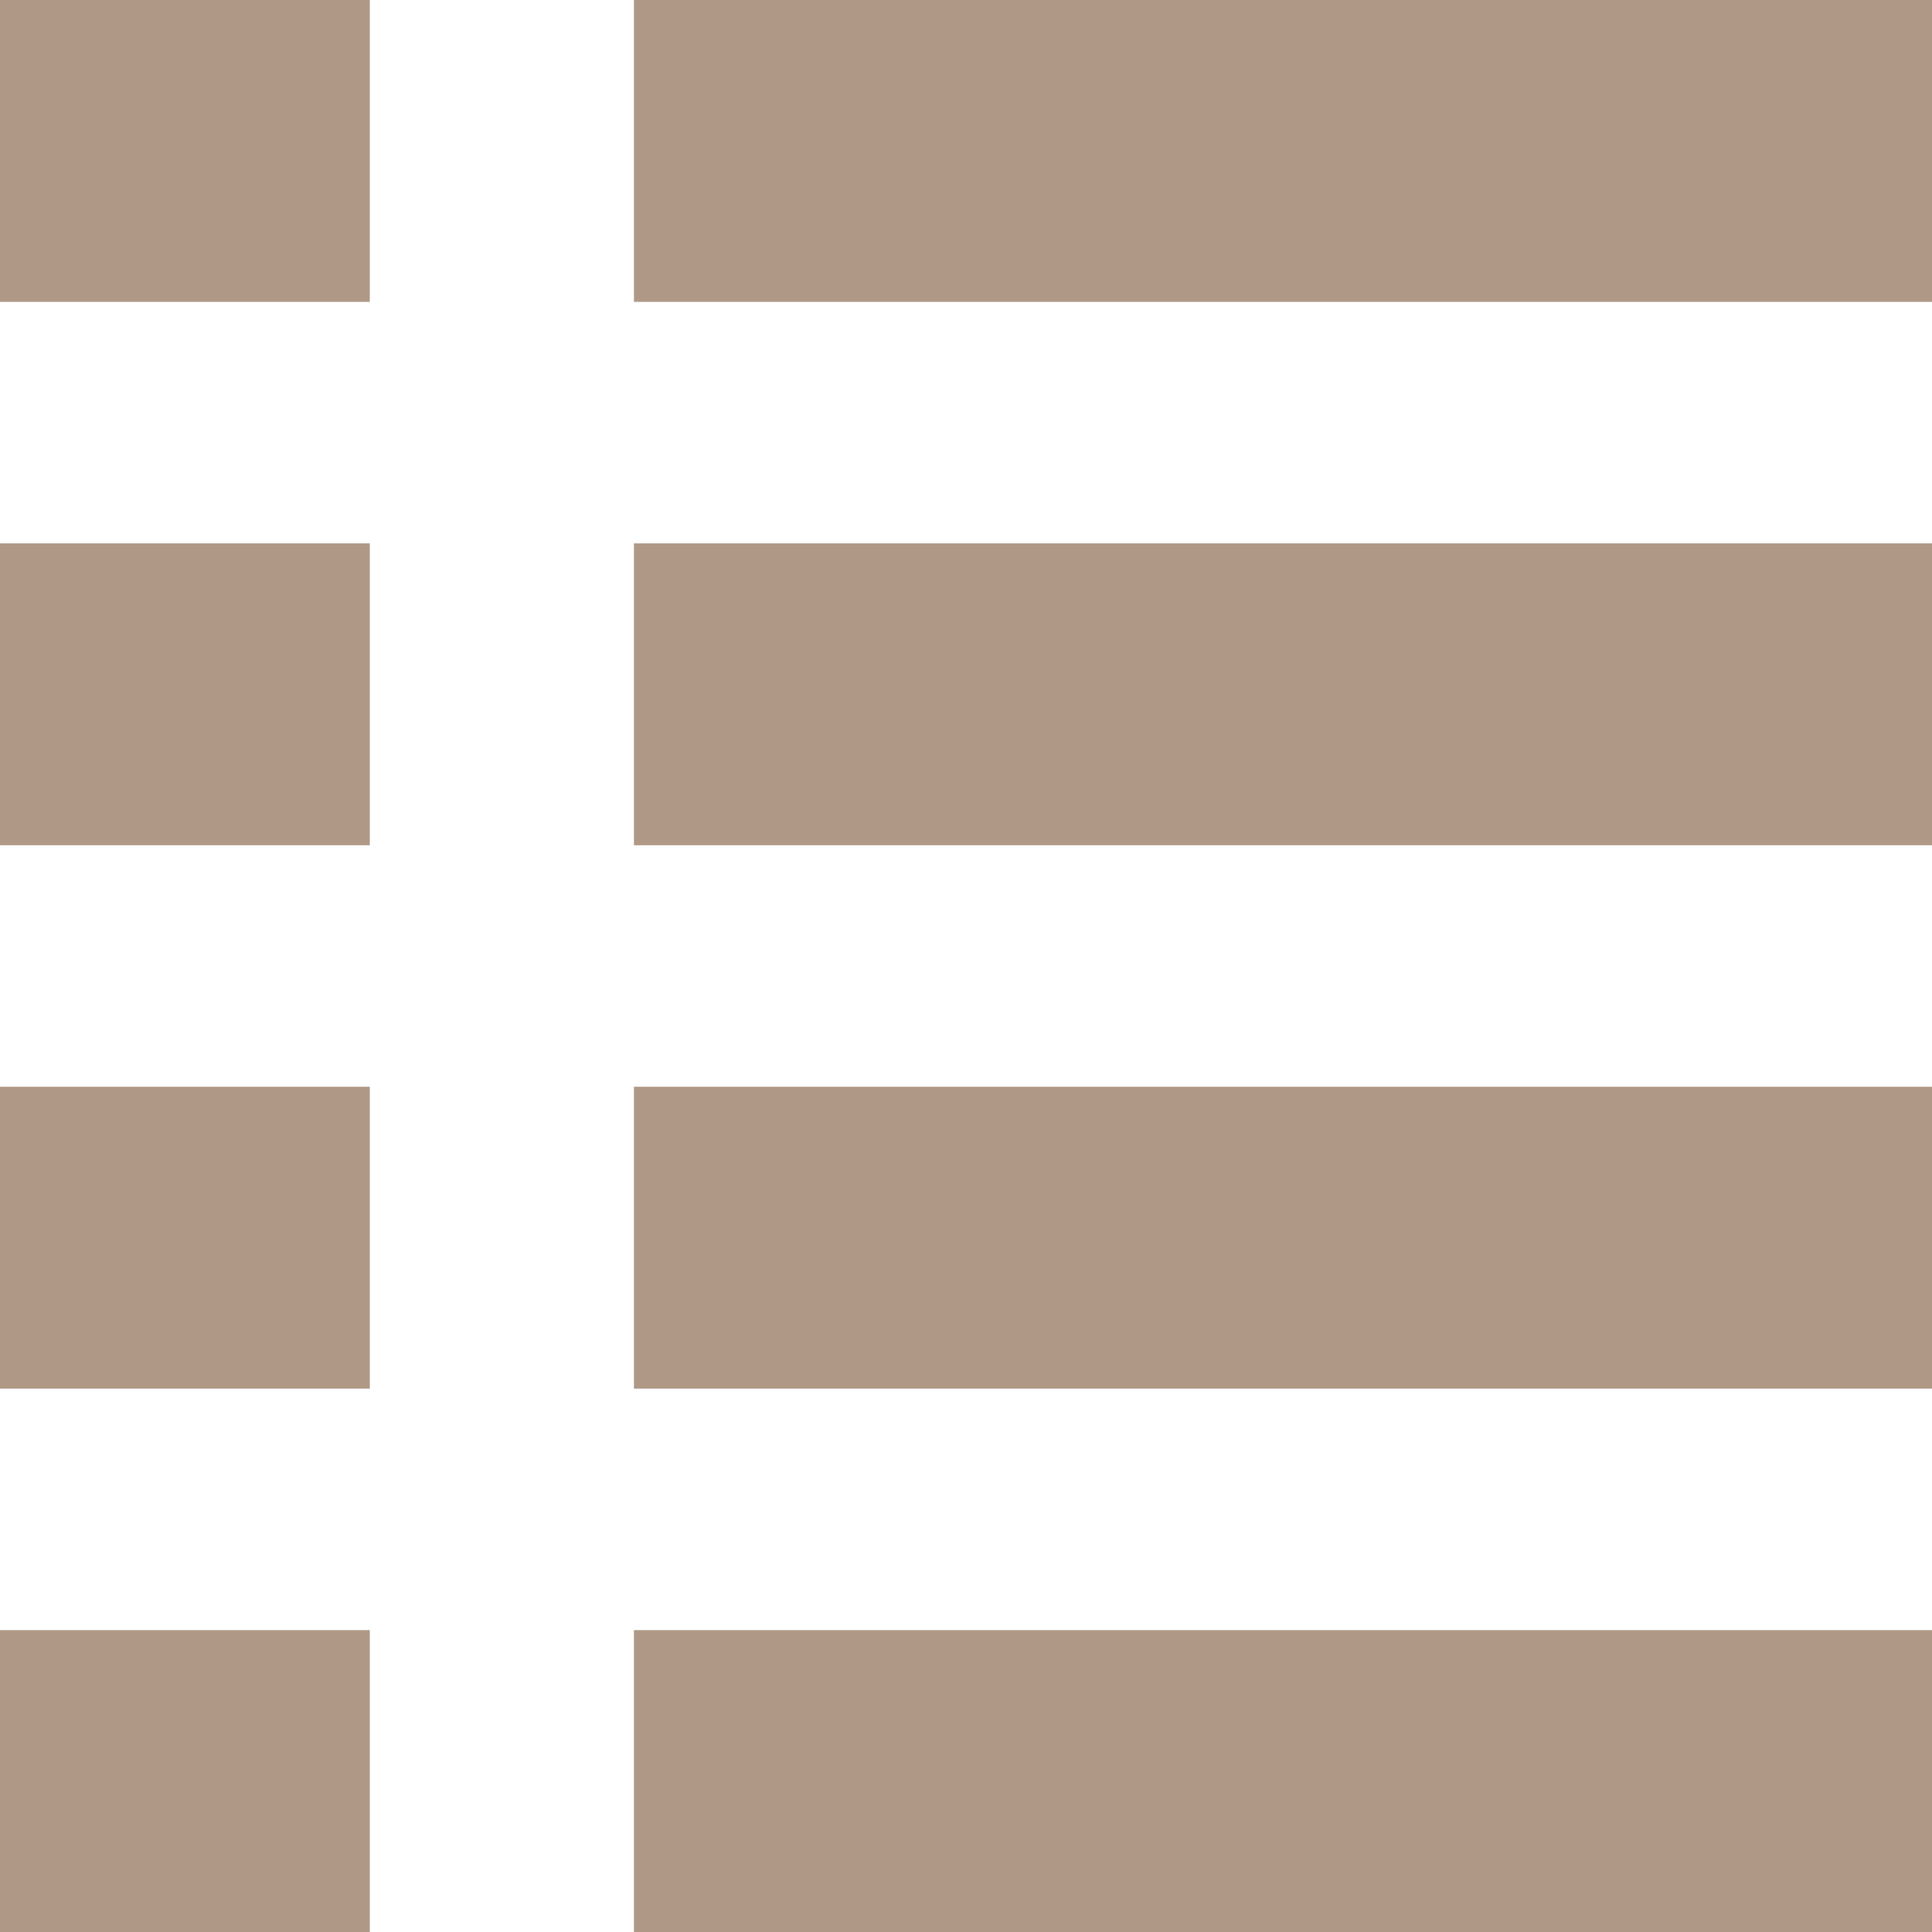 <svg xmlns="http://www.w3.org/2000/svg" viewBox="0 0 256 256"><defs><style>.cls-1{fill:#af9986;}</style></defs><title>menu_reducido</title><g id="Capa_2" data-name="Capa 2"><g id="Fondo"><rect class="cls-1" width="49" height="40"/><rect class="cls-1" x="84" width="172" height="40"/><rect class="cls-1" y="72" width="49" height="40"/><rect class="cls-1" x="84" y="72" width="172" height="40"/><rect class="cls-1" y="144" width="49" height="40"/><rect class="cls-1" x="84" y="144" width="172" height="40"/><rect class="cls-1" y="216" width="49" height="40"/><rect class="cls-1" x="84" y="216" width="172" height="40"/></g></g></svg>